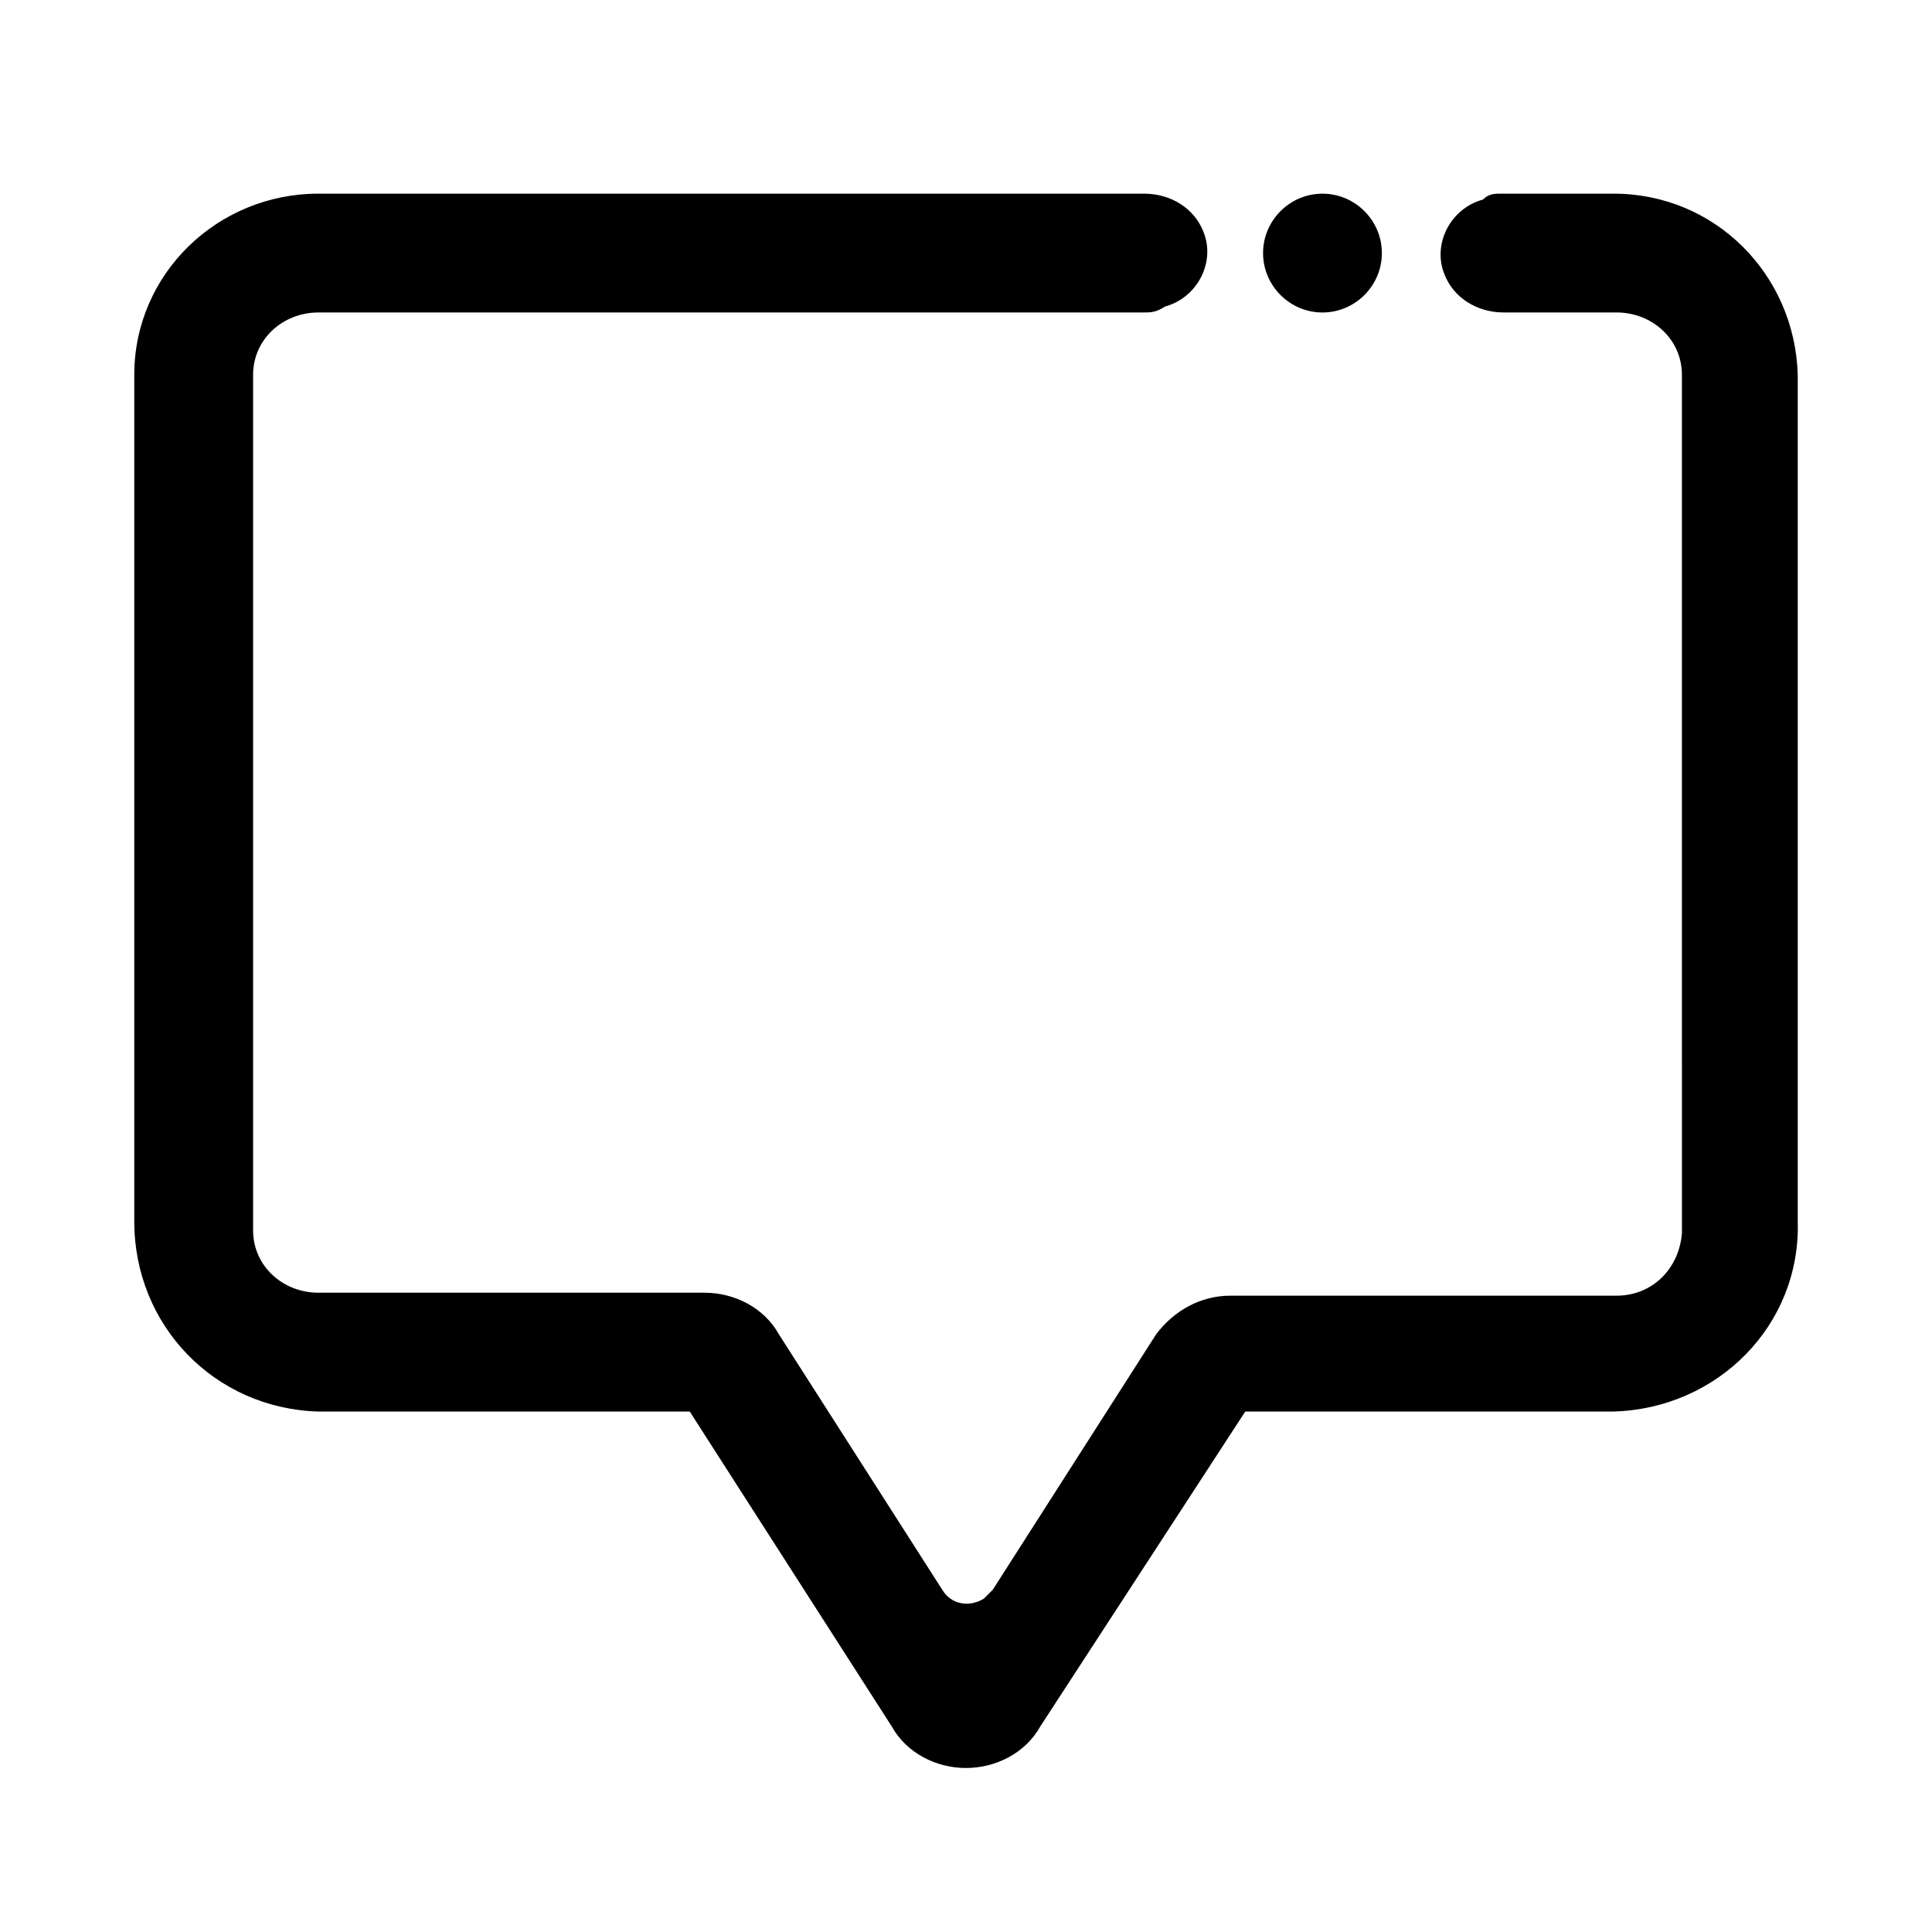 <?xml version="1.0" encoding="UTF-8"?>
<!-- Uploaded to: SVG Repo, www.svgrepo.com, Generator: SVG Repo Mixer Tools -->
<svg fill="#000000" width="800px" height="800px" version="1.1" viewBox="144 144 512 512" xmlns="http://www.w3.org/2000/svg">
 <g>
  <path d="m400 612.54c-7.871 0-15.742-3.938-19.68-11.02l-53.531-83.445h-98.402c-27.551-0.789-48.805-22.828-48.805-50.383v-224.35c0-26.762 22.043-48.02 48.805-48.02h218.84c7.086 0 13.383 3.938 15.742 10.234 3.148 7.871-1.574 17.32-10.234 19.68-2.359 1.574-3.934 1.574-5.508 1.574h-218.84c-9.445 0-17.316 7.086-17.316 16.531v226.71c0 9.445 7.871 16.531 17.32 16.531h102.34c7.871 0 15.742 3.938 19.68 11.02l43.297 67.699c2.363 3.938 7.086 4.723 11.02 2.363 0.789-0.789 1.574-1.574 2.363-2.363l43.297-67.699c4.723-6.297 11.809-10.234 19.68-10.234h102.34c9.445 0 16.531-7.086 17.32-16.531l-0.004-227.5c0-9.445-7.871-16.531-17.32-16.531h-29.914c-7.086 0-13.383-3.938-15.742-10.234-3.148-7.871 1.574-17.32 10.234-19.68 1.574-1.574 3.148-1.574 4.723-1.574h29.914c26.766 0 48.02 21.254 48.805 48.02v224.35c0.789 27.551-21.254 49.594-48.805 50.383h-97.613l-54.316 83.445c-3.938 7.082-11.809 11.02-19.68 11.02z"/>
  <path d="m510.21 211.07c0 8.66-7.086 15.742-15.742 15.742-8.66 0-15.742-7.086-15.742-15.742 0-8.66 7.086-15.742 15.742-15.742 8.656-0.004 15.742 7.082 15.742 15.742z"/>
 </g>
</svg>